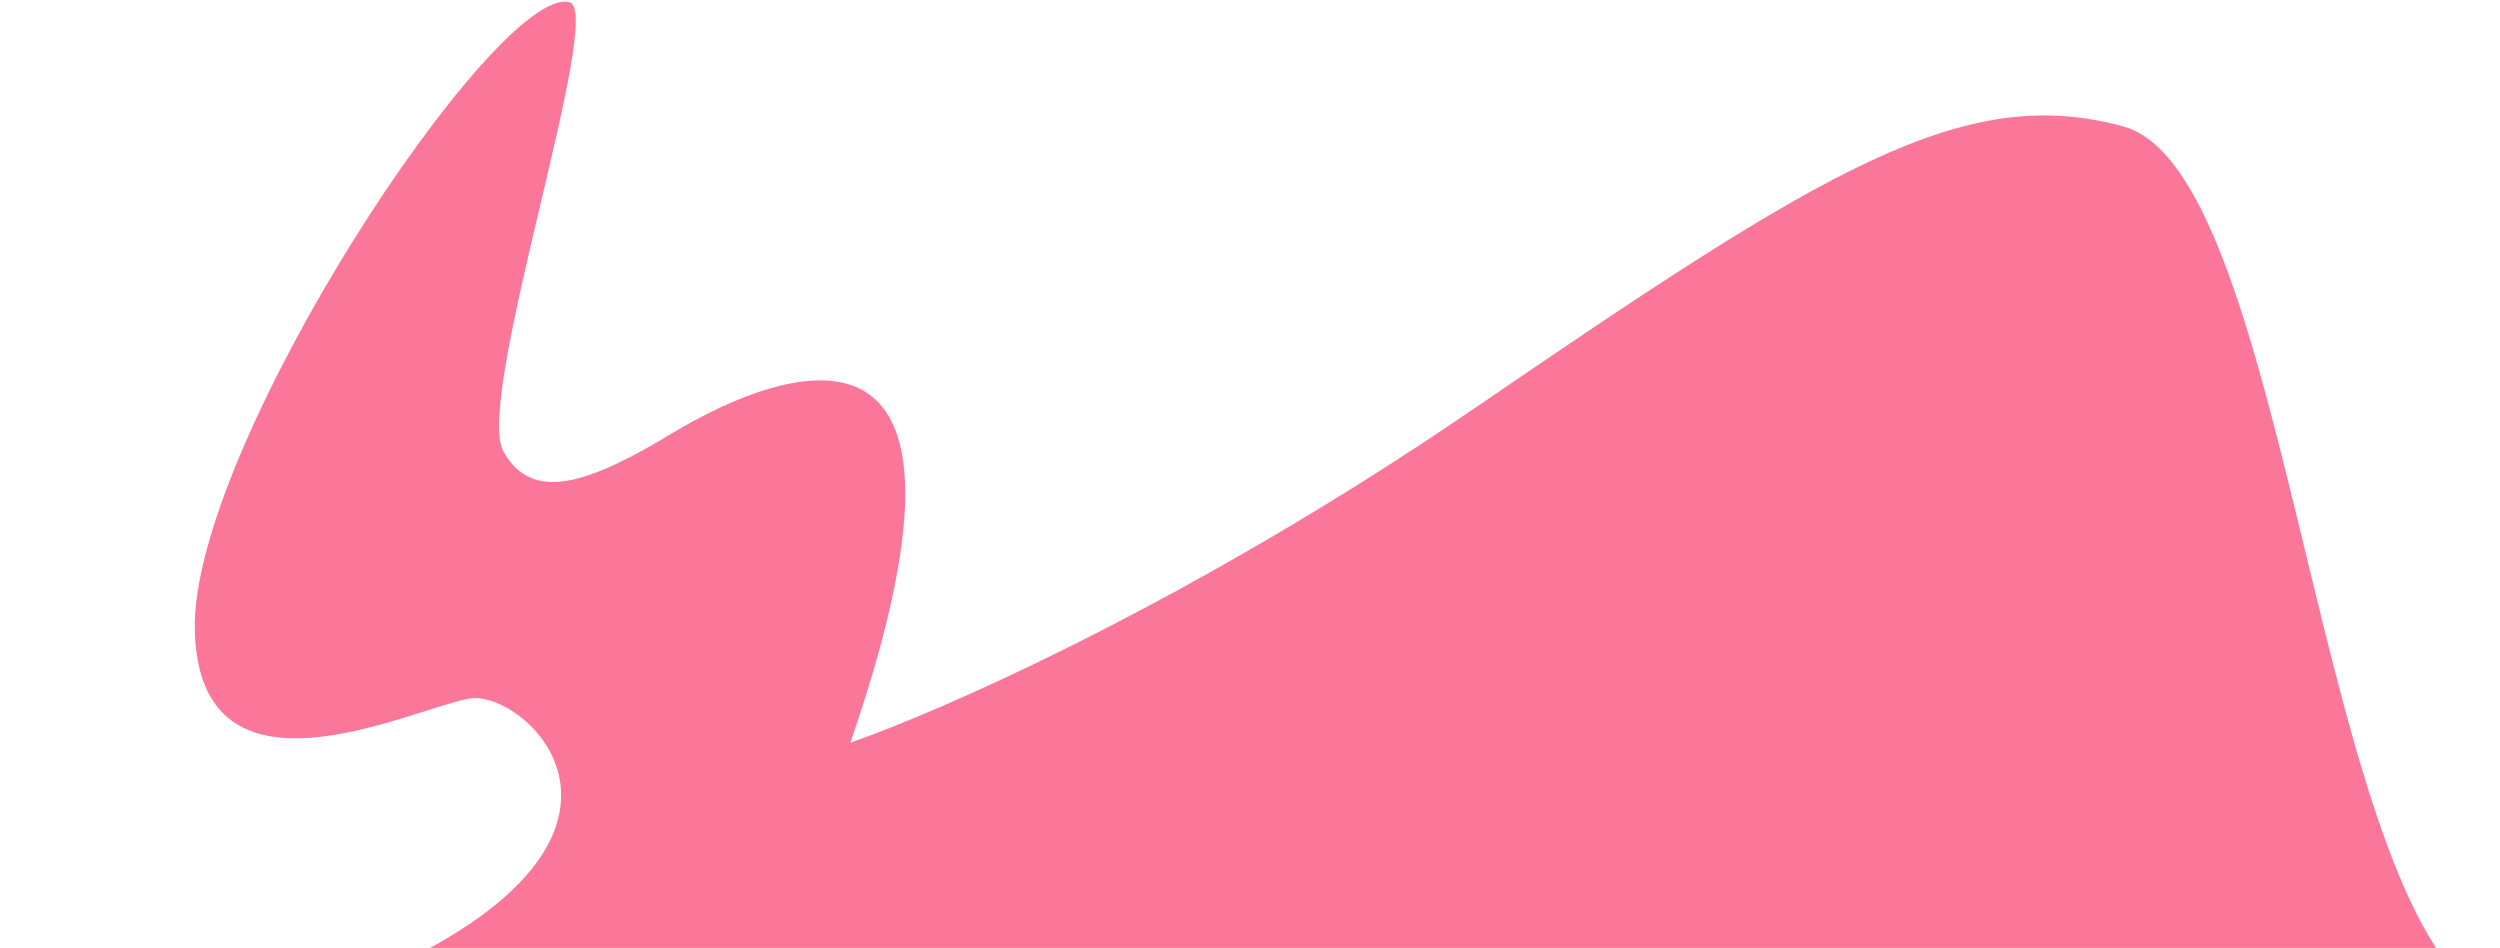 <?xml version="1.0" encoding="UTF-8"?> <svg xmlns="http://www.w3.org/2000/svg" width="1200" height="455" viewBox="0 0 1200 455" fill="none"> <path d="M707.058 196.451C572.847 288.199 451.878 341.373 408.169 356.492C488.965 122.428 361.819 184.263 322.718 207.91C283.616 231.557 255.392 242.098 241.571 216.514C227.751 190.93 290.552 5.684 273.386 1.105C238.731 -8.137 91.037 214.861 93.514 302.919C95.99 390.976 196.558 340.514 225.145 335.323C253.732 330.133 339.002 410.418 150.987 479.734C-37.028 549.051 -258.232 541.66 -357.996 594.595C-457.76 647.53 -328.617 811.986 -271.896 893.349C-215.175 974.711 -185.043 1287.56 -166.153 1345.67C-147.264 1403.78 -117.667 1419.99 -61.333 1414.13C43.824 1403.19 457.269 1112.95 599.156 1066.83C704.176 1032.69 1356.84 938.119 1398.28 798.876C1436.69 669.792 1245.9 527.345 1185.45 474.328C1110.38 408.498 1096.51 82.166 1019.37 60.759C942.226 39.351 874.822 81.767 707.058 196.451Z" fill="#FA779A"></path> </svg> 